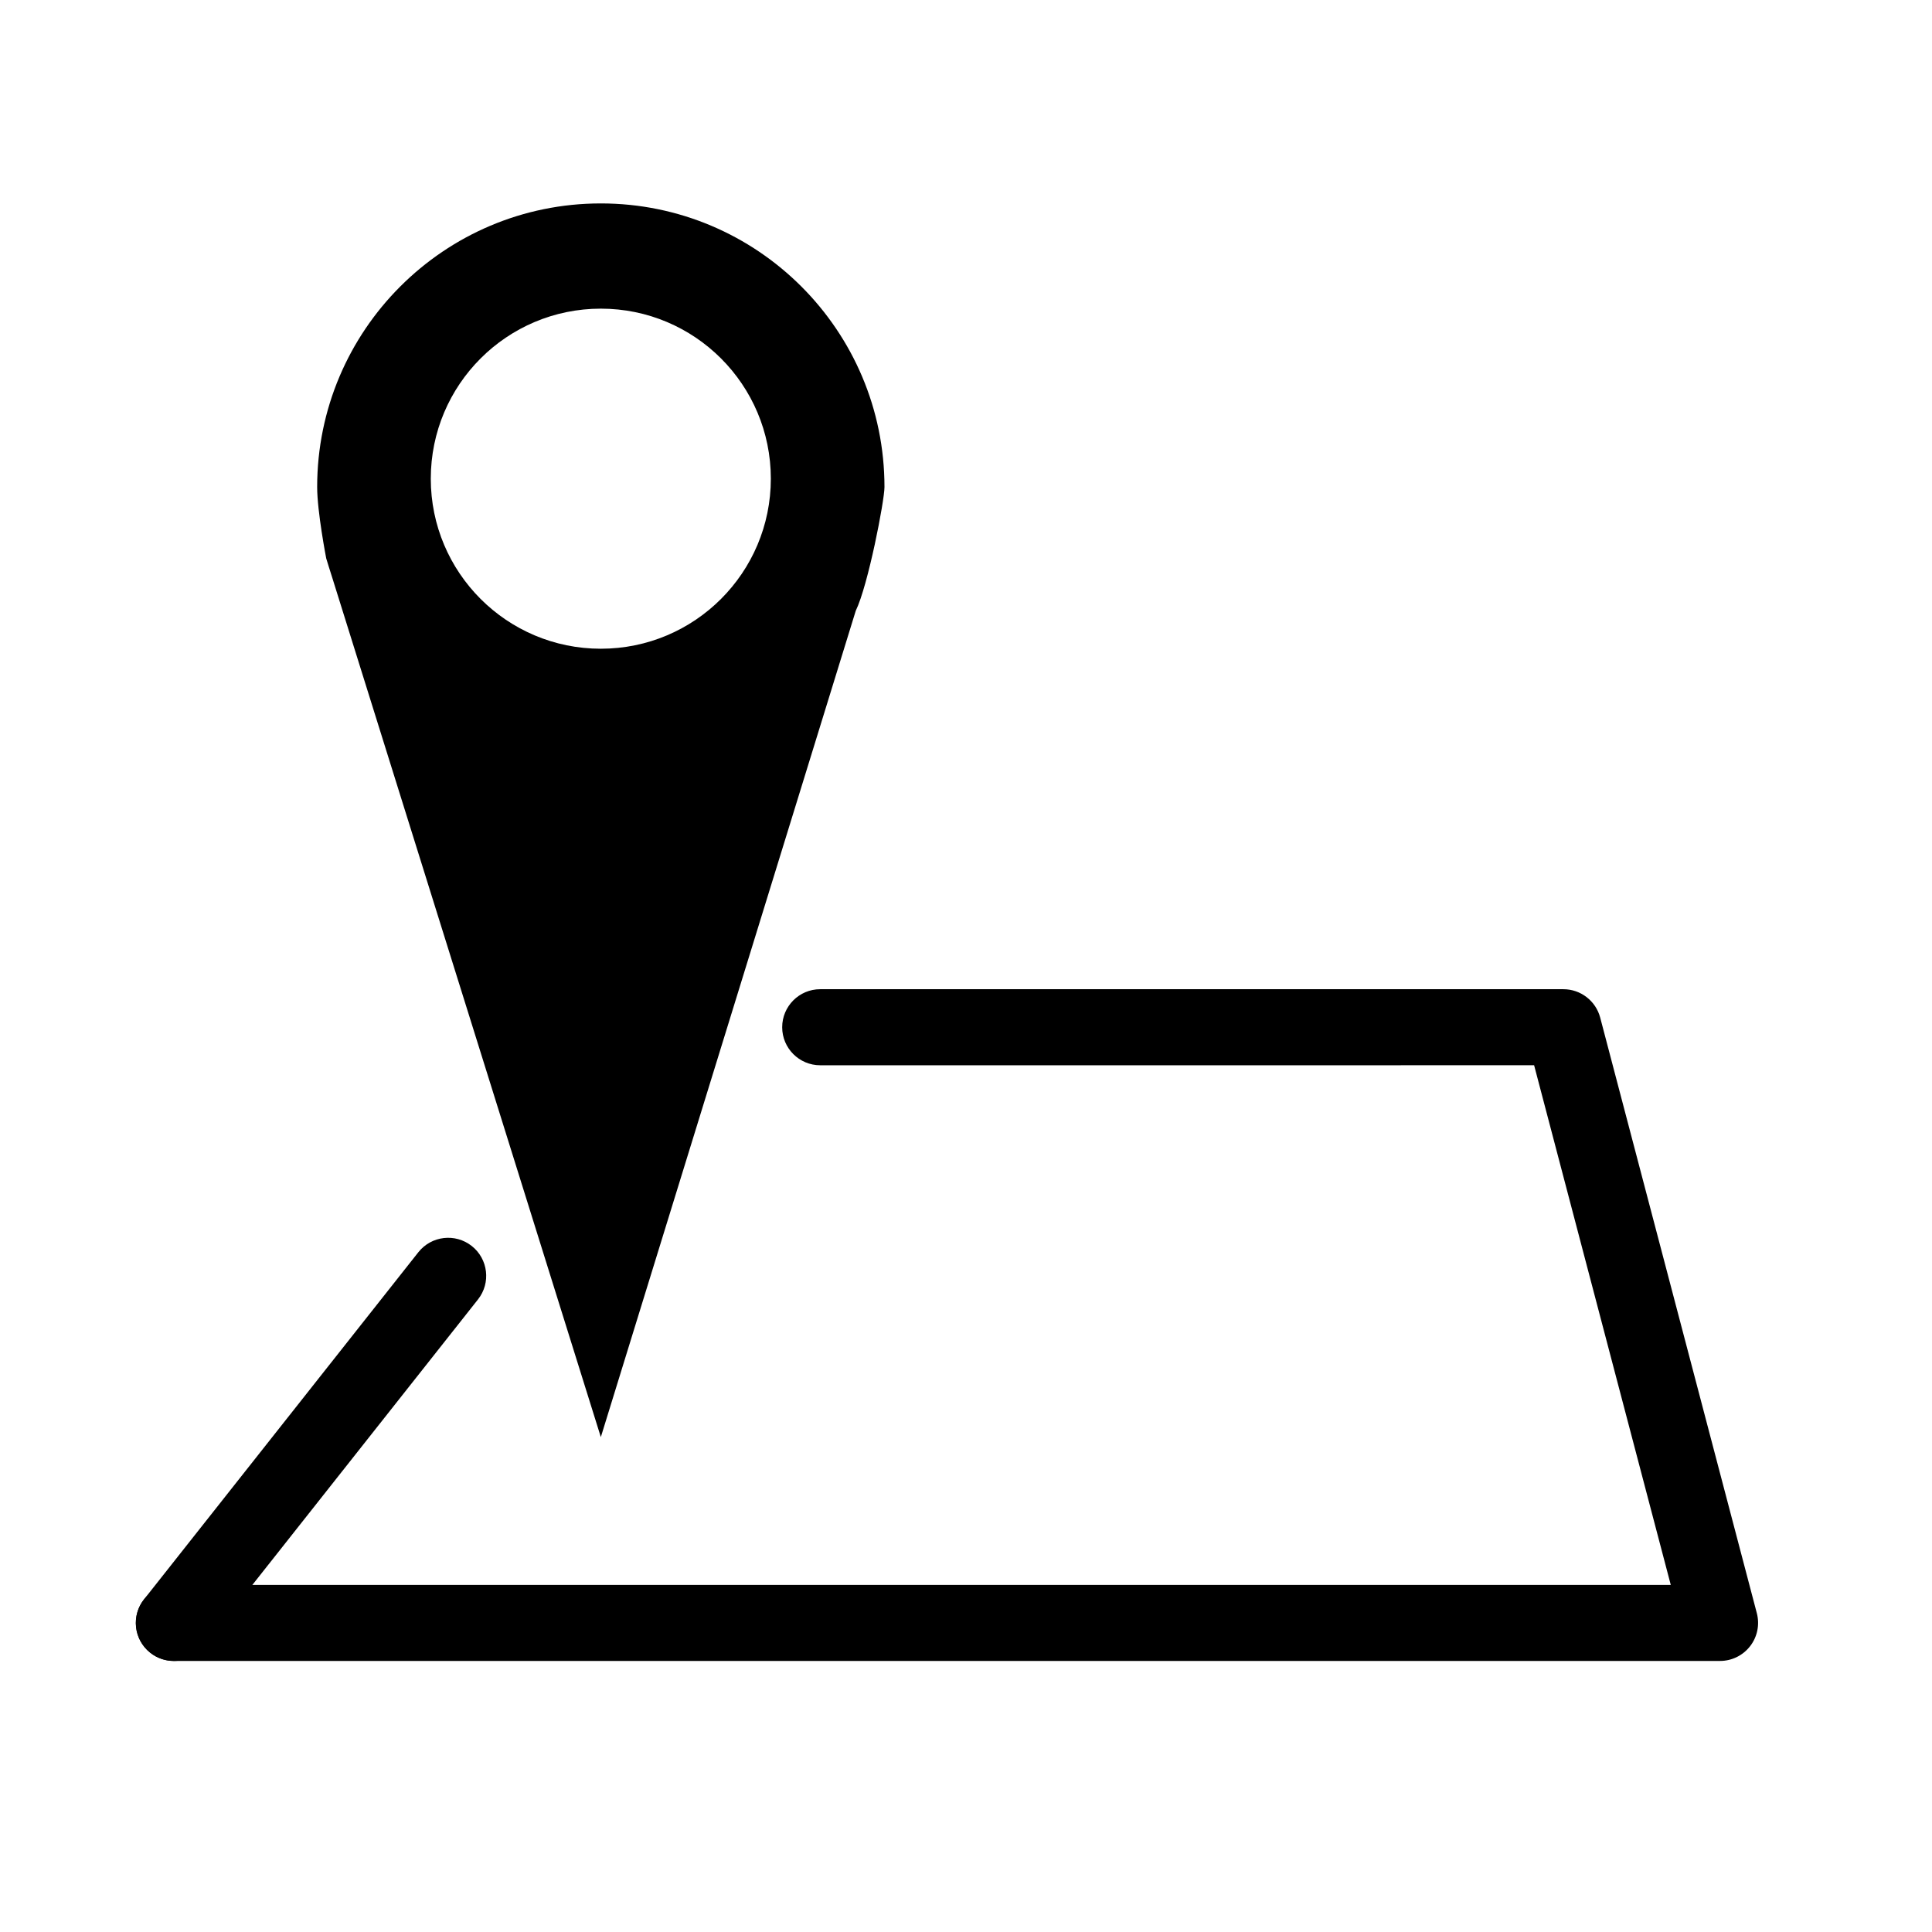<?xml version="1.0" encoding="UTF-8"?>
<!-- Uploaded to: ICON Repo, www.iconrepo.com, Generator: ICON Repo Mixer Tools -->
<svg fill="#000000" width="800px" height="800px" version="1.1" viewBox="144 144 512 512" xmlns="http://www.w3.org/2000/svg">
 <g>
  <path d="m303.22 197.91c-41.516 0-75.168 33.656-75.168 75.168 0 6.535 2.398 18.895 2.398 18.895s1.25 4.098 1.648 5.273l71.129 227.6 67.555-218.98c3.285-6.746 7.613-29.211 7.613-32.789-0.004-41.512-33.664-75.168-75.176-75.168zm0.004 118.01c-24.883 0-45.062-20.172-45.062-45.062 0-24.887 20.176-45.062 45.062-45.062 24.879 0 45.055 20.172 45.055 45.062s-20.176 45.062-45.055 45.062z"/>
  <path d="m599.84 584.17h-409.77c-5.562 0-10.078-4.516-10.078-10.078s4.516-10.078 10.078-10.078h396.7l-36.215-137.71-189.19 0.004c-5.562 0-10.078-4.516-10.078-10.078s4.516-10.078 10.078-10.078h196.95c4.574 0 8.578 3.09 9.75 7.512l41.516 157.86c0.789 3.023 0.141 6.242-1.77 8.715-1.91 2.477-4.856 3.93-7.981 3.93z"/>
  <path d="m190.07 584.17c-2.191 0-4.394-0.711-6.242-2.172-4.363-3.449-5.109-9.789-1.656-14.156l72.691-91.984c3.457-4.367 9.789-5.106 14.156-1.656 4.363 3.449 5.109 9.789 1.656 14.156l-72.695 91.98c-1.984 2.516-4.934 3.832-7.91 3.832z"/>
 </g>
</svg>